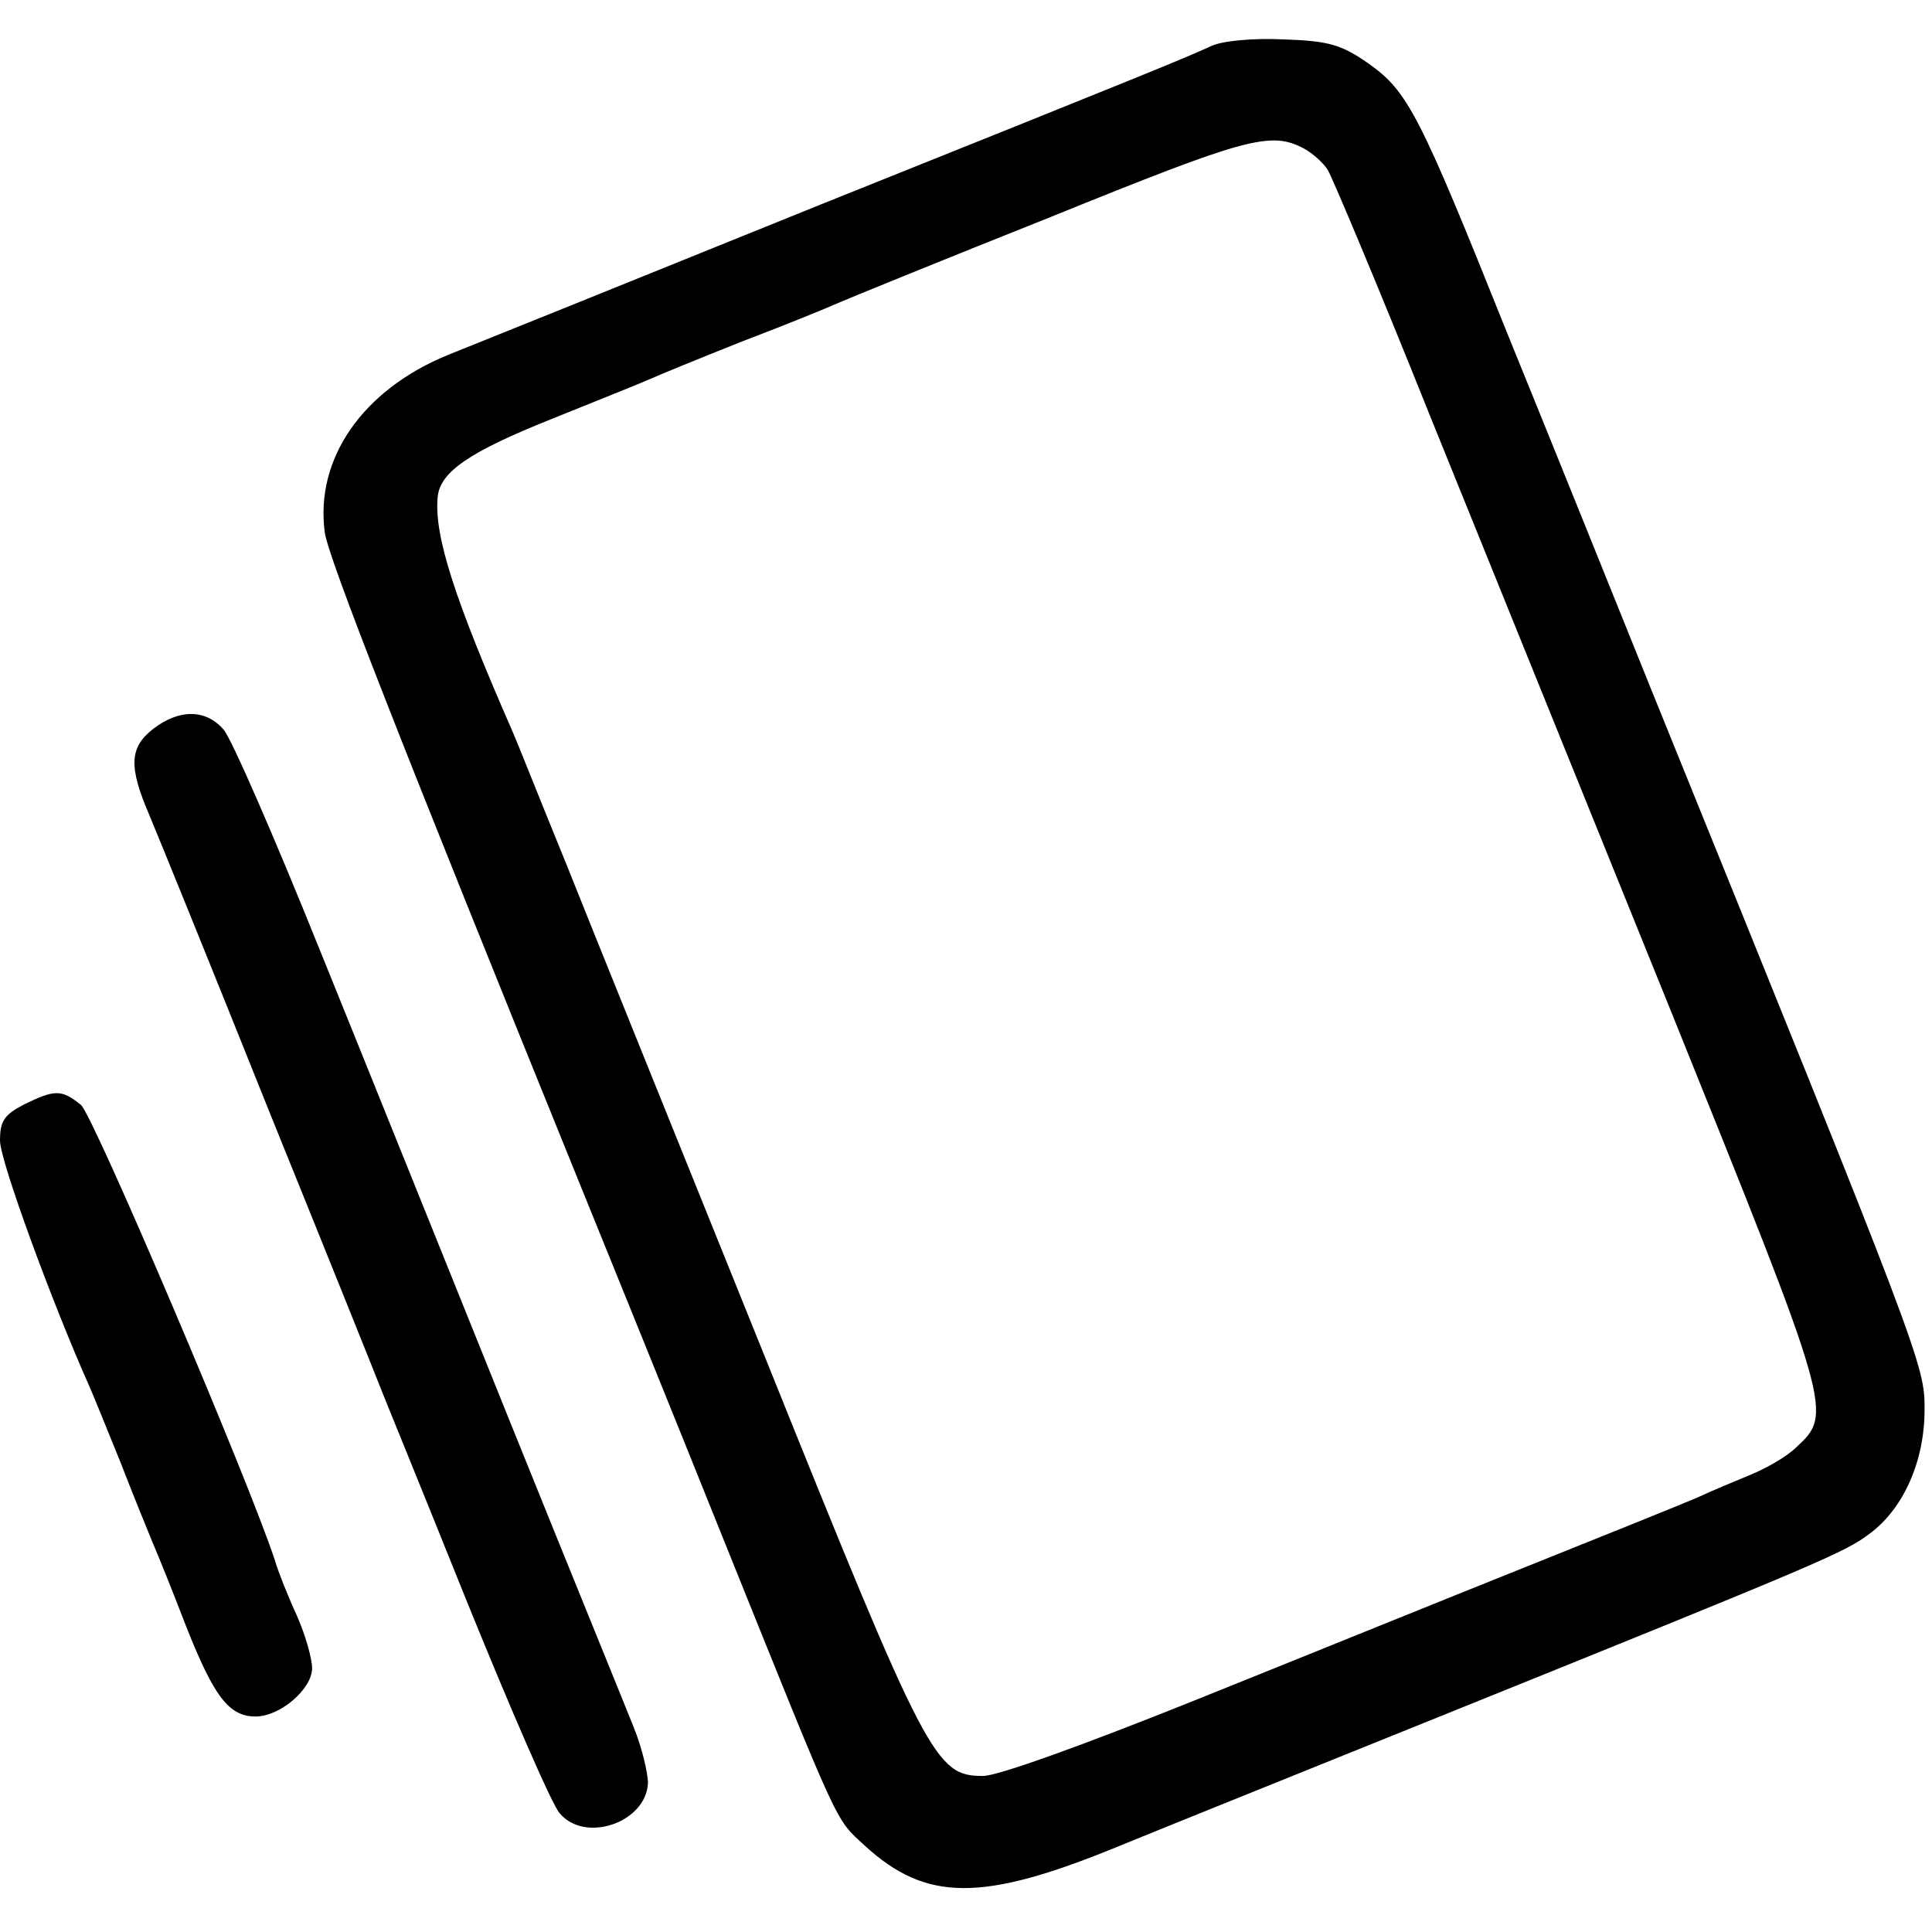 <?xml version="1.0" standalone="no"?>
<!DOCTYPE svg PUBLIC "-//W3C//DTD SVG 20010904//EN"
 "http://www.w3.org/TR/2001/REC-SVG-20010904/DTD/svg10.dtd">
<svg version="1.0" xmlns="http://www.w3.org/2000/svg"
 width="260pt" height="260pt" viewBox="0 0 260 260"
 preserveAspectRatio="xMidYMid meet">
<g transform="translate(0,260) scale(0.1,-0.1)"
fill="#000000" stroke="none">
<path d="M1630 2538 c-40 -18 -61 -27 -525 -213 -242 -98 -468 -189 -503 -203
-114 -47 -178 -139 -165 -238 4 -33 103 -285 346 -884 30 -74 117 -288 192
-475 158 -392 148 -371 189 -409 82 -75 157 -76 338 -2 73 30 275 111 448 181
503 203 533 216 566 241 46 34 74 98 74 167 0 60 -1 64 -367 967 -52 129 -139
345 -194 480 -119 297 -134 327 -188 365 -36 25 -53 30 -114 32 -40 2 -83 -2
-97 -9z m125 -138 c11 -6 26 -19 32 -29 6 -10 68 -157 136 -327 69 -170 216
-534 327 -808 216 -536 217 -538 167 -584 -12 -12 -40 -28 -62 -37 -22 -9 -53
-22 -70 -30 -16 -7 -120 -49 -230 -93 -110 -44 -312 -126 -449 -181 -147 -59
-263 -101 -283 -101 -64 0 -75 20 -292 560 -112 278 -233 577 -268 665 -36 88
-68 169 -73 180 -78 178 -106 264 -101 316 3 34 43 61 153 105 62 25 122 49
133 54 11 5 67 28 125 51 58 22 114 45 125 50 11 5 141 58 289 117 264 107
296 116 341 92z"/>
<path d="M206 1619 c-32 -25 -33 -51 -5 -116 11 -26 85 -208 163 -403 79 -195
146 -362 149 -370 3 -8 55 -135 114 -282 60 -148 116 -277 126 -288 34 -41
116 -13 119 40 0 14 -8 48 -19 75 -11 28 -87 214 -168 415 -81 201 -196 487
-256 635 -60 149 -117 280 -128 293 -24 28 -60 28 -95 1z"/>
<path d="M33 1114 c-27 -14 -33 -22 -33 -49 0 -27 70 -218 120 -330 5 -11 23
-56 41 -100 17 -44 37 -93 44 -110 7 -16 28 -68 46 -115 37 -93 57 -120 93
-120 33 0 76 37 76 65 0 13 -9 45 -21 72 -12 26 -25 59 -29 73 -35 107 -244
598 -261 613 -26 21 -35 21 -76 1z"/>
</g>
</svg>
